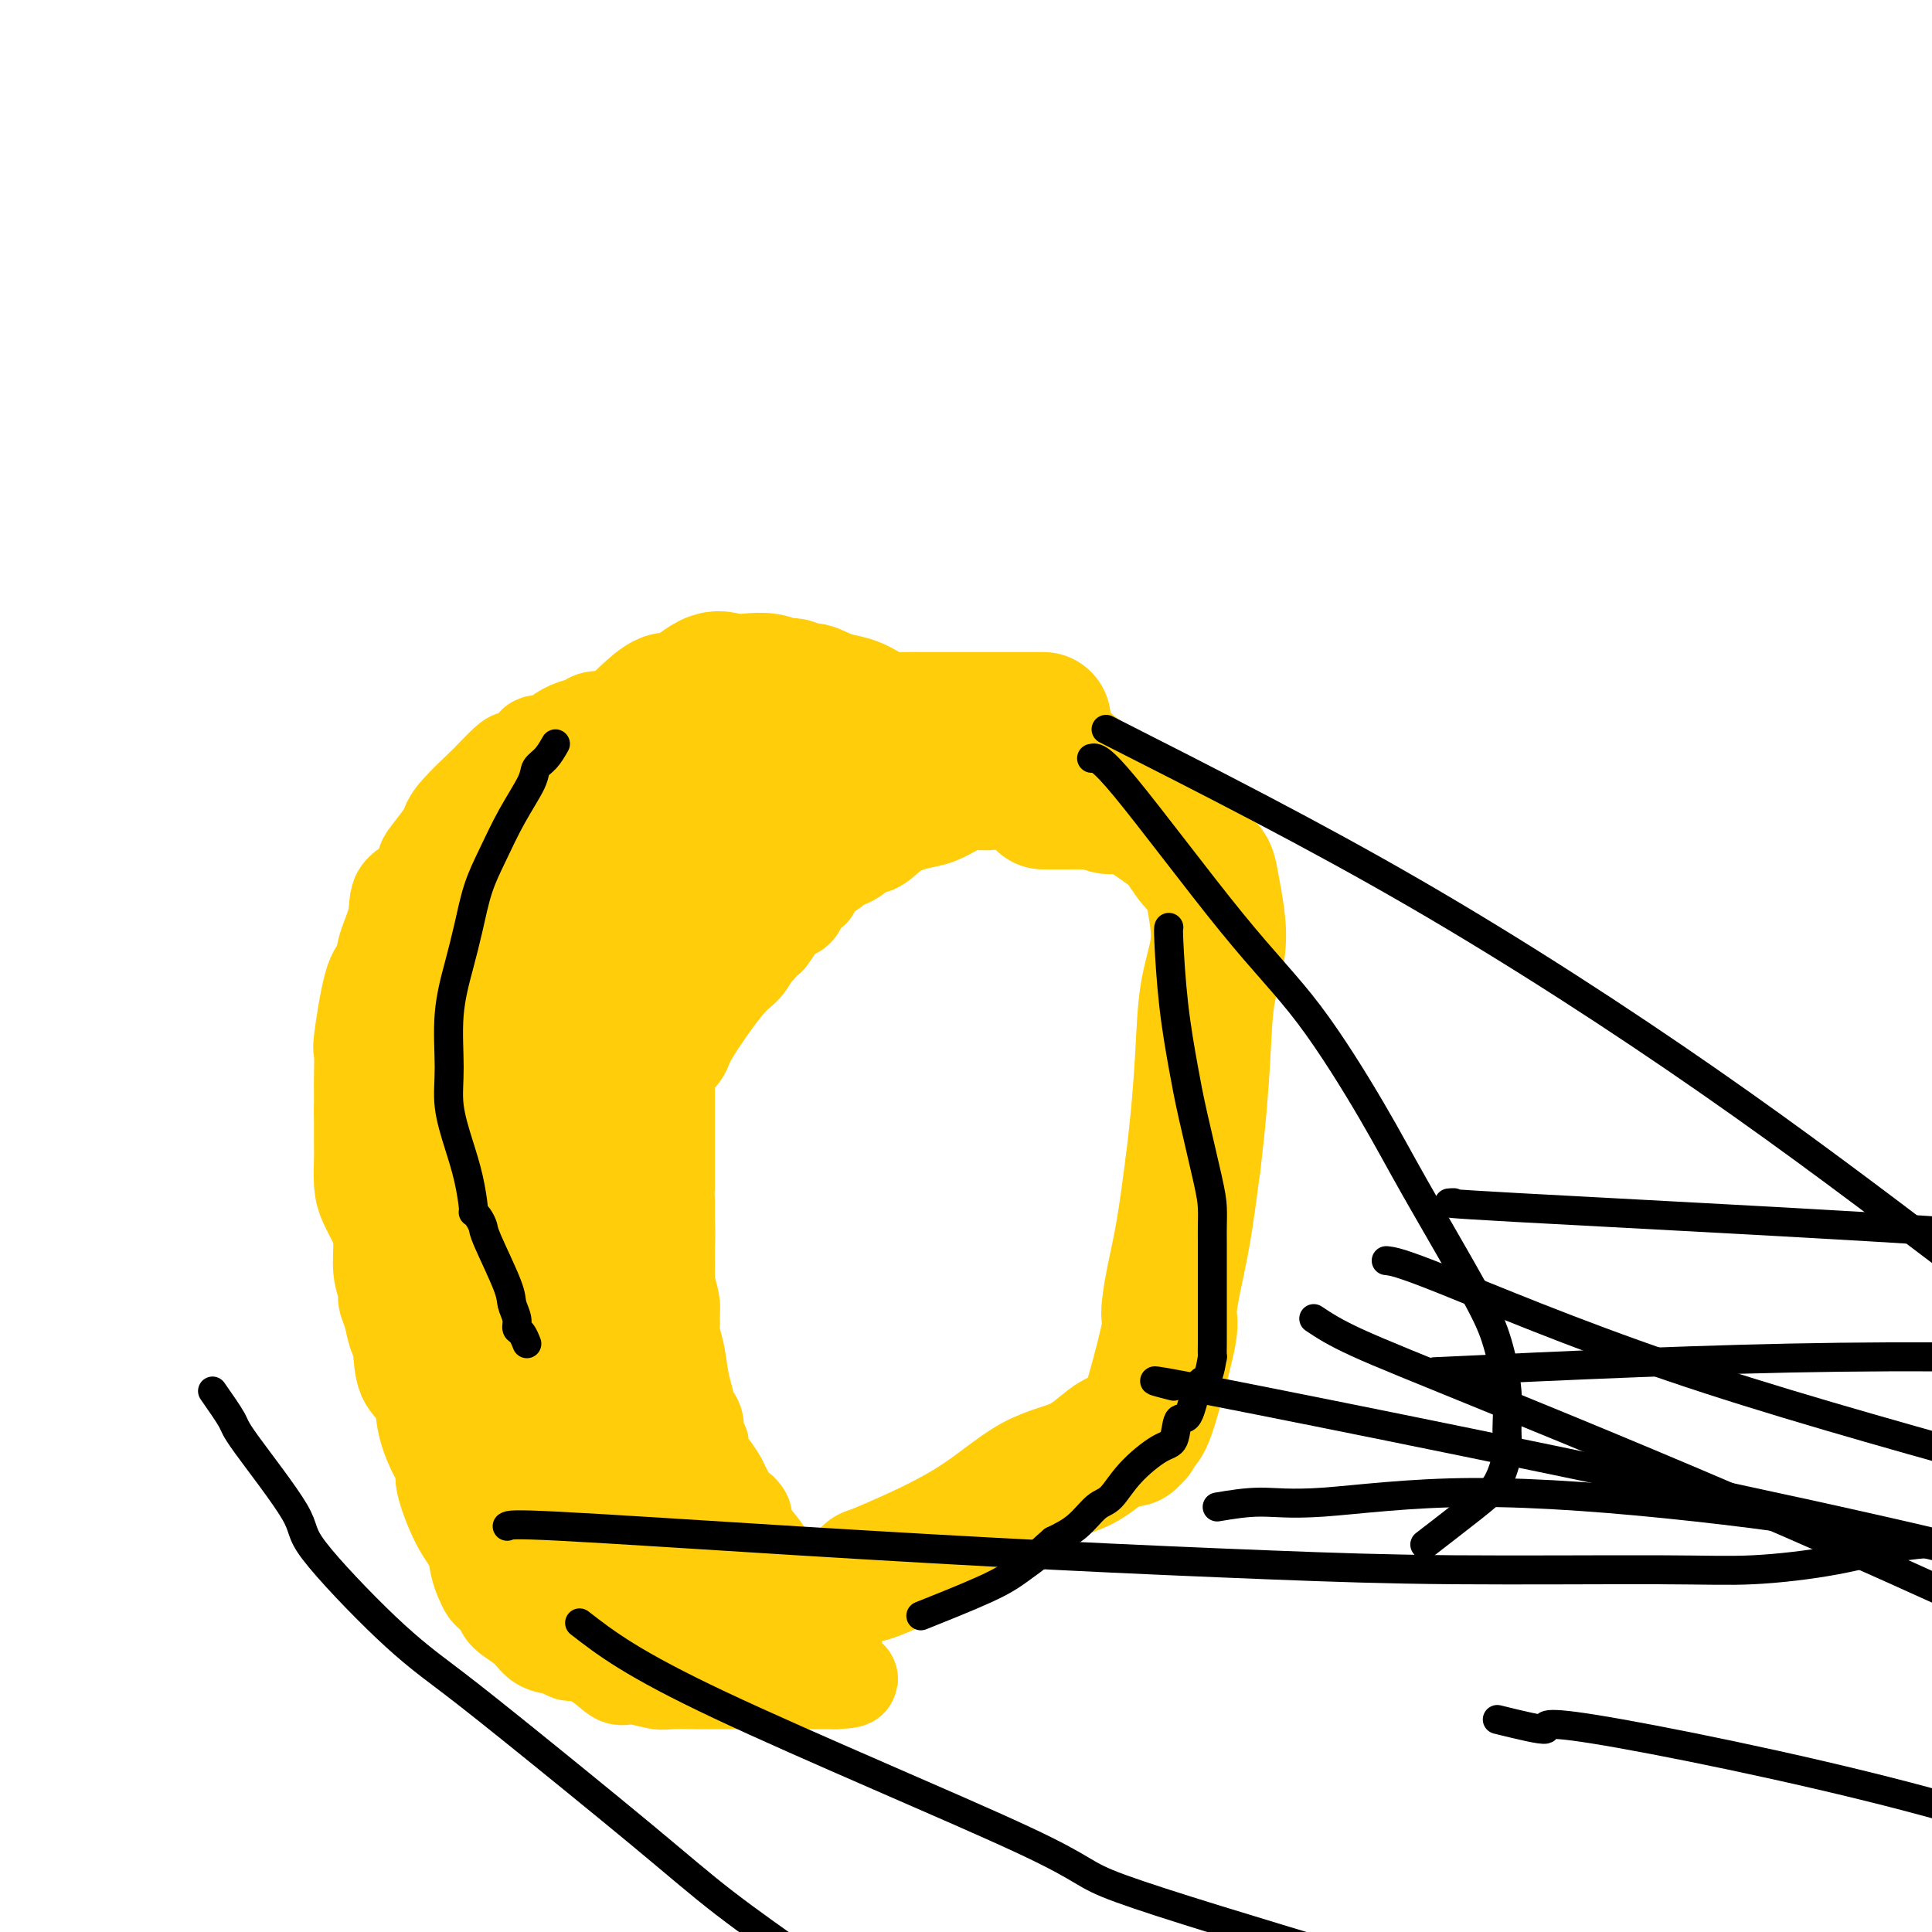 <svg viewBox='0 0 400 400' version='1.1' xmlns='http://www.w3.org/2000/svg' xmlns:xlink='http://www.w3.org/1999/xlink'><g fill='none' stroke='#FFCD0A' stroke-width='20' stroke-linecap='round' stroke-linejoin='round'><path d='M134,148c-0.420,0.030 -0.840,0.060 -1,0c-0.160,-0.060 -0.058,-0.209 -1,0c-0.942,0.209 -2.926,0.776 -4,1c-1.074,0.224 -1.237,0.105 -2,0c-0.763,-0.105 -2.124,-0.196 -3,0c-0.876,0.196 -1.265,0.678 -2,1c-0.735,0.322 -1.816,0.485 -3,1c-1.184,0.515 -2.471,1.381 -3,2c-0.529,0.619 -0.300,0.990 -1,1c-0.700,0.010 -2.327,-0.341 -3,0c-0.673,0.341 -0.390,1.373 -1,2c-0.610,0.627 -2.114,0.850 -3,1c-0.886,0.150 -1.155,0.229 -2,1c-0.845,0.771 -2.266,2.235 -3,3c-0.734,0.765 -0.781,0.832 -2,2c-1.219,1.168 -3.609,3.439 -5,5c-1.391,1.561 -1.784,2.414 -2,3c-0.216,0.586 -0.254,0.907 -1,2c-0.746,1.093 -2.198,2.958 -3,4c-0.802,1.042 -0.954,1.261 -1,2c-0.046,0.739 0.014,1.998 -1,3c-1.014,1.002 -3.100,1.747 -4,3c-0.900,1.253 -0.613,3.013 -1,5c-0.387,1.987 -1.449,4.202 -2,6c-0.551,1.798 -0.593,3.178 -1,4c-0.407,0.822 -1.181,1.086 -2,4c-0.819,2.914 -1.684,8.477 -2,11c-0.316,2.523 -0.085,2.006 0,3c0.085,0.994 0.023,3.498 0,5c-0.023,1.502 -0.007,2.000 0,3c0.007,1.000 0.003,2.500 0,4'/><path d='M75,230c0.001,2.788 0.002,2.258 0,3c-0.002,0.742 -0.008,2.758 0,4c0.008,1.242 0.031,1.712 0,3c-0.031,1.288 -0.114,3.394 0,5c0.114,1.606 0.427,2.713 1,4c0.573,1.287 1.407,2.753 2,4c0.593,1.247 0.947,2.275 1,4c0.053,1.725 -0.193,4.146 0,6c0.193,1.854 0.826,3.140 1,4c0.174,0.860 -0.110,1.294 0,2c0.110,0.706 0.615,1.685 1,3c0.385,1.315 0.652,2.965 1,4c0.348,1.035 0.778,1.455 1,3c0.222,1.545 0.236,4.214 1,6c0.764,1.786 2.279,2.689 3,4c0.721,1.311 0.646,3.029 1,5c0.354,1.971 1.135,4.196 2,6c0.865,1.804 1.814,3.186 2,4c0.186,0.814 -0.392,1.061 0,3c0.392,1.939 1.754,5.570 3,8c1.246,2.430 2.375,3.659 3,5c0.625,1.341 0.745,2.793 1,4c0.255,1.207 0.647,2.168 1,3c0.353,0.832 0.669,1.535 1,2c0.331,0.465 0.676,0.694 1,1c0.324,0.306 0.627,0.691 1,1c0.373,0.309 0.815,0.541 1,1c0.185,0.459 0.111,1.144 1,2c0.889,0.856 2.739,1.884 4,3c1.261,1.116 1.932,2.319 3,3c1.068,0.681 2.534,0.841 4,1'/><path d='M116,341c2.599,1.857 2.097,0.999 3,1c0.903,0.001 3.212,0.862 5,2c1.788,1.138 3.056,2.554 4,3c0.944,0.446 1.564,-0.077 3,0c1.436,0.077 3.688,0.753 5,1c1.312,0.247 1.683,0.066 3,0c1.317,-0.066 3.579,-0.018 5,0c1.421,0.018 2.001,0.005 3,0c0.999,-0.005 2.417,-0.001 3,0c0.583,0.001 0.332,0.000 1,0c0.668,-0.000 2.254,-0.000 3,0c0.746,0.000 0.652,0.000 1,0c0.348,-0.000 1.139,-0.000 2,0c0.861,0.000 1.794,0.000 3,0c1.206,-0.000 2.687,-0.000 4,0c1.313,0.000 2.460,0.000 3,0c0.540,-0.000 0.474,-0.000 1,0c0.526,0.000 1.644,0.000 2,0c0.356,-0.000 -0.049,-0.000 0,0c0.049,0.000 0.553,0.000 1,0c0.447,-0.000 0.838,-0.000 1,0c0.162,0.000 0.095,0.000 0,0c-0.095,-0.000 -0.218,-0.000 0,0c0.218,0.000 0.777,0.000 1,0c0.223,-0.000 0.112,-0.000 0,0'/><path d='M173,348c5.724,-0.238 1.534,-0.833 0,-1c-1.534,-0.167 -0.411,0.096 0,0c0.411,-0.096 0.110,-0.550 0,-1c-0.110,-0.450 -0.030,-0.896 0,-1c0.030,-0.104 0.010,0.136 0,0c-0.010,-0.136 -0.009,-0.646 0,-1c0.009,-0.354 0.025,-0.551 0,-1c-0.025,-0.449 -0.090,-1.151 -1,-2c-0.910,-0.849 -2.664,-1.846 -4,-4c-1.336,-2.154 -2.252,-5.465 -3,-7c-0.748,-1.535 -1.327,-1.292 -2,-2c-0.673,-0.708 -1.439,-2.365 -2,-3c-0.561,-0.635 -0.919,-0.246 -1,0c-0.081,0.246 0.113,0.351 0,0c-0.113,-0.351 -0.533,-1.159 -1,-2c-0.467,-0.841 -0.980,-1.717 -2,-3c-1.020,-1.283 -2.546,-2.973 -3,-4c-0.454,-1.027 0.165,-1.390 0,-2c-0.165,-0.610 -1.115,-1.469 -2,-2c-0.885,-0.531 -1.704,-0.736 -2,-1c-0.296,-0.264 -0.069,-0.586 0,-1c0.069,-0.414 -0.020,-0.919 0,-1c0.020,-0.081 0.149,0.263 0,0c-0.149,-0.263 -0.574,-1.131 -1,-2'/><path d='M149,307c-3.449,-5.227 -0.570,-1.295 0,0c0.570,1.295 -1.168,-0.048 -2,-1c-0.832,-0.952 -0.759,-1.512 -1,-2c-0.241,-0.488 -0.797,-0.904 -1,-1c-0.203,-0.096 -0.053,0.129 0,0c0.053,-0.129 0.010,-0.610 0,-1c-0.010,-0.390 0.012,-0.689 0,-1c-0.012,-0.311 -0.059,-0.635 0,-1c0.059,-0.365 0.222,-0.771 0,-1c-0.222,-0.229 -0.830,-0.282 -1,-1c-0.170,-0.718 0.099,-2.103 0,-3c-0.099,-0.897 -0.565,-1.308 -1,-2c-0.435,-0.692 -0.837,-1.665 -1,-2c-0.163,-0.335 -0.086,-0.032 0,0c0.086,0.032 0.182,-0.209 0,-1c-0.182,-0.791 -0.641,-2.134 -1,-4c-0.359,-1.866 -0.618,-4.255 -1,-6c-0.382,-1.745 -0.887,-2.848 -1,-4c-0.113,-1.152 0.166,-2.355 0,-3c-0.166,-0.645 -0.776,-0.734 -1,-1c-0.224,-0.266 -0.060,-0.711 0,-1c0.060,-0.289 0.016,-0.424 0,-1c-0.016,-0.576 -0.004,-1.594 0,-2c0.004,-0.406 0.001,-0.199 0,-1c-0.001,-0.801 -0.000,-2.609 0,-4c0.000,-1.391 0.000,-2.365 0,-3c-0.000,-0.635 -0.000,-0.930 0,-1c0.000,-0.070 0.000,0.084 0,0c-0.000,-0.084 -0.000,-0.407 0,-1c0.000,-0.593 0.000,-1.455 0,-3c-0.000,-1.545 -0.000,-3.772 0,-6'/><path d='M138,249c-0.155,-4.891 -0.041,-3.619 0,-3c0.041,0.619 0.011,0.583 0,0c-0.011,-0.583 -0.003,-1.714 0,-2c0.003,-0.286 0.001,0.271 0,0c-0.001,-0.271 -0.000,-1.372 0,-2c0.000,-0.628 0.000,-0.784 0,-1c-0.000,-0.216 -0.000,-0.493 0,-1c0.000,-0.507 0.000,-1.244 0,-3c-0.000,-1.756 -0.000,-4.530 0,-6c0.000,-1.470 -0.000,-1.636 0,-2c0.000,-0.364 0.000,-0.924 0,-1c-0.000,-0.076 -0.000,0.333 0,0c0.000,-0.333 0.000,-1.409 0,-2c-0.000,-0.591 -0.000,-0.696 0,-1c0.000,-0.304 0.001,-0.808 0,-1c-0.001,-0.192 -0.003,-0.073 0,0c0.003,0.073 0.012,0.101 0,0c-0.012,-0.101 -0.044,-0.330 0,-1c0.044,-0.670 0.164,-1.779 0,-2c-0.164,-0.221 -0.613,0.448 0,0c0.613,-0.448 2.286,-2.011 3,-3c0.714,-0.989 0.468,-1.402 2,-4c1.532,-2.598 4.842,-7.380 7,-10c2.158,-2.620 3.165,-3.080 4,-4c0.835,-0.920 1.497,-2.302 2,-3c0.503,-0.698 0.846,-0.713 1,-1c0.154,-0.287 0.118,-0.847 0,-1c-0.118,-0.153 -0.320,0.099 0,0c0.320,-0.099 1.160,-0.550 2,-1'/><path d='M159,194c3.262,-4.417 0.916,-1.958 0,-1c-0.916,0.958 -0.404,0.415 0,0c0.404,-0.415 0.699,-0.703 1,-1c0.301,-0.297 0.609,-0.602 1,-1c0.391,-0.398 0.864,-0.887 1,-1c0.136,-0.113 -0.066,0.152 0,0c0.066,-0.152 0.400,-0.721 1,-1c0.600,-0.279 1.467,-0.269 2,-1c0.533,-0.731 0.732,-2.203 1,-3c0.268,-0.797 0.606,-0.920 1,-1c0.394,-0.080 0.843,-0.116 1,0c0.157,0.116 0.021,0.386 0,0c-0.021,-0.386 0.071,-1.426 0,-2c-0.071,-0.574 -0.306,-0.681 0,-1c0.306,-0.319 1.151,-0.850 2,-1c0.849,-0.150 1.700,0.082 2,0c0.300,-0.082 0.049,-0.476 1,-1c0.951,-0.524 3.104,-1.177 4,-2c0.896,-0.823 0.535,-1.816 1,-2c0.465,-0.184 1.756,0.442 3,0c1.244,-0.442 2.442,-1.951 4,-3c1.558,-1.049 3.475,-1.639 5,-2c1.525,-0.361 2.658,-0.492 4,-1c1.342,-0.508 2.894,-1.394 4,-2c1.106,-0.606 1.767,-0.933 3,-1c1.233,-0.067 3.037,0.126 4,0c0.963,-0.126 1.084,-0.570 2,-1c0.916,-0.430 2.627,-0.847 4,-1c1.373,-0.153 2.408,-0.041 4,0c1.592,0.041 3.741,0.012 5,0c1.259,-0.012 1.630,-0.006 2,0'/><path d='M222,164c6.387,-1.238 3.854,-0.332 3,0c-0.854,0.332 -0.030,0.089 1,0c1.030,-0.089 2.265,-0.024 3,0c0.735,0.024 0.971,0.007 1,0c0.029,-0.007 -0.150,-0.004 0,0c0.150,0.004 0.627,0.011 1,0c0.373,-0.011 0.641,-0.038 1,0c0.359,0.038 0.810,0.142 1,0c0.190,-0.142 0.119,-0.531 0,-1c-0.119,-0.469 -0.285,-1.017 0,-1c0.285,0.017 1.020,0.600 0,0c-1.020,-0.600 -3.795,-2.384 -6,-4c-2.205,-1.616 -3.840,-3.064 -5,-4c-1.160,-0.936 -1.843,-1.360 -3,-2c-1.157,-0.640 -2.787,-1.495 -4,-2c-1.213,-0.505 -2.010,-0.661 -3,-1c-0.990,-0.339 -2.174,-0.861 -3,-1c-0.826,-0.139 -1.296,0.106 -3,0c-1.704,-0.106 -4.643,-0.564 -6,-1c-1.357,-0.436 -1.133,-0.849 -2,-1c-0.867,-0.151 -2.827,-0.041 -4,0c-1.173,0.041 -1.560,0.011 -2,0c-0.440,-0.011 -0.932,-0.003 -2,0c-1.068,0.003 -2.711,0.001 -4,0c-1.289,-0.001 -2.226,-0.000 -3,0c-0.774,0.000 -1.387,0.000 -2,0'/><path d='M181,146c-5.807,-0.585 -3.326,-0.048 -3,0c0.326,0.048 -1.505,-0.394 -3,0c-1.495,0.394 -2.654,1.625 -4,2c-1.346,0.375 -2.877,-0.107 -4,0c-1.123,0.107 -1.837,0.802 -3,1c-1.163,0.198 -2.776,-0.101 -4,0c-1.224,0.101 -2.058,0.601 -3,1c-0.942,0.399 -1.993,0.695 -3,1c-1.007,0.305 -1.972,0.618 -3,1c-1.028,0.382 -2.119,0.833 -3,1c-0.881,0.167 -1.550,0.048 -2,0c-0.450,-0.048 -0.680,-0.027 -1,0c-0.320,0.027 -0.730,0.060 -1,0c-0.270,-0.060 -0.401,-0.212 -1,0c-0.599,0.212 -1.666,0.788 -2,1c-0.334,0.212 0.064,0.061 0,0c-0.064,-0.061 -0.592,-0.031 -1,0c-0.408,0.031 -0.698,0.065 -1,0c-0.302,-0.065 -0.617,-0.227 -1,0c-0.383,0.227 -0.835,0.844 -1,1c-0.165,0.156 -0.045,-0.150 0,0c0.045,0.150 0.013,0.757 0,1c-0.013,0.243 -0.006,0.121 0,0'/></g>
<g fill='none' stroke='#FFCD0A' stroke-width='28' stroke-linecap='round' stroke-linejoin='round'><path d='M185,158c0.176,0.016 0.352,0.033 0,0c-0.352,-0.033 -1.232,-0.114 -2,0c-0.768,0.114 -1.424,0.423 -3,1c-1.576,0.577 -4.073,1.421 -6,2c-1.927,0.579 -3.286,0.891 -5,1c-1.714,0.109 -3.785,0.014 -6,0c-2.215,-0.014 -4.575,0.052 -6,0c-1.425,-0.052 -1.917,-0.221 -3,0c-1.083,0.221 -2.758,0.834 -4,1c-1.242,0.166 -2.052,-0.114 -3,0c-0.948,0.114 -2.033,0.623 -3,1c-0.967,0.377 -1.816,0.623 -3,1c-1.184,0.377 -2.704,0.886 -4,1c-1.296,0.114 -2.368,-0.165 -3,0c-0.632,0.165 -0.824,0.776 -2,1c-1.176,0.224 -3.337,0.060 -4,0c-0.663,-0.060 0.173,-0.017 0,0c-0.173,0.017 -1.353,0.007 -2,0c-0.647,-0.007 -0.761,-0.012 -1,0c-0.239,0.012 -0.603,0.042 -1,0c-0.397,-0.042 -0.828,-0.155 -1,0c-0.172,0.155 -0.086,0.577 0,1'/><path d='M123,168c-10.073,1.948 -4.256,1.817 -2,2c2.256,0.183 0.952,0.681 0,1c-0.952,0.319 -1.550,0.459 -2,1c-0.450,0.541 -0.751,1.482 -1,2c-0.249,0.518 -0.447,0.611 -1,1c-0.553,0.389 -1.460,1.073 -2,2c-0.540,0.927 -0.711,2.096 -1,3c-0.289,0.904 -0.696,1.542 -1,2c-0.304,0.458 -0.505,0.735 -1,2c-0.495,1.265 -1.283,3.516 -2,5c-0.717,1.484 -1.362,2.199 -2,4c-0.638,1.801 -1.267,4.688 -2,7c-0.733,2.312 -1.569,4.049 -2,5c-0.431,0.951 -0.455,1.116 -1,3c-0.545,1.884 -1.610,5.486 -2,7c-0.390,1.514 -0.105,0.941 0,1c0.105,0.059 0.030,0.749 0,1c-0.030,0.251 -0.014,0.063 0,1c0.014,0.937 0.027,2.999 0,4c-0.027,1.001 -0.095,0.941 0,2c0.095,1.059 0.354,3.236 1,5c0.646,1.764 1.679,3.113 2,5c0.321,1.887 -0.069,4.310 0,6c0.069,1.690 0.596,2.646 1,5c0.404,2.354 0.684,6.105 1,9c0.316,2.895 0.670,4.933 1,7c0.330,2.067 0.638,4.164 1,6c0.362,1.836 0.777,3.410 1,6c0.223,2.590 0.252,6.197 1,9c0.748,2.803 2.214,4.801 3,7c0.786,2.199 0.893,4.600 1,7'/><path d='M114,296c2.227,13.750 1.294,7.623 1,6c-0.294,-1.623 0.050,1.256 1,4c0.950,2.744 2.507,5.351 3,7c0.493,1.649 -0.078,2.339 0,3c0.078,0.661 0.806,1.294 1,2c0.194,0.706 -0.145,1.485 0,2c0.145,0.515 0.774,0.765 1,1c0.226,0.235 0.050,0.456 0,1c-0.050,0.544 0.025,1.413 0,2c-0.025,0.587 -0.152,0.892 0,1c0.152,0.108 0.581,0.018 1,0c0.419,-0.018 0.827,0.036 1,0c0.173,-0.036 0.110,-0.162 0,0c-0.110,0.162 -0.266,0.614 0,1c0.266,0.386 0.954,0.708 1,1c0.046,0.292 -0.549,0.555 0,1c0.549,0.445 2.242,1.071 3,2c0.758,0.929 0.582,2.162 1,3c0.418,0.838 1.432,1.282 2,2c0.568,0.718 0.692,1.709 1,2c0.308,0.291 0.801,-0.118 1,0c0.199,0.118 0.105,0.764 0,1c-0.105,0.236 -0.221,0.064 0,0c0.221,-0.064 0.777,-0.018 1,0c0.223,0.018 0.111,0.009 0,0'/><path d='M133,338c1.855,1.926 0.493,-0.258 0,-1c-0.493,-0.742 -0.118,-0.043 0,0c0.118,0.043 -0.021,-0.569 0,-1c0.021,-0.431 0.203,-0.679 0,-1c-0.203,-0.321 -0.790,-0.713 -1,-1c-0.210,-0.287 -0.042,-0.468 0,-1c0.042,-0.532 -0.040,-1.413 0,-2c0.040,-0.587 0.204,-0.878 0,-2c-0.204,-1.122 -0.777,-3.076 -1,-4c-0.223,-0.924 -0.097,-0.819 0,-1c0.097,-0.181 0.166,-0.649 0,-2c-0.166,-1.351 -0.566,-3.585 -1,-5c-0.434,-1.415 -0.901,-2.012 -1,-3c-0.099,-0.988 0.170,-2.366 0,-4c-0.170,-1.634 -0.777,-3.524 -1,-6c-0.223,-2.476 -0.060,-5.539 0,-8c0.060,-2.461 0.016,-4.322 0,-6c-0.016,-1.678 -0.004,-3.174 0,-4c0.004,-0.826 0.001,-0.983 0,-3c-0.001,-2.017 -0.000,-5.895 0,-8c0.000,-2.105 0.000,-2.437 0,-4c-0.000,-1.563 -0.000,-4.357 0,-6c0.000,-1.643 0.000,-2.135 0,-3c-0.000,-0.865 -0.000,-2.105 0,-4c0.000,-1.895 0.000,-4.447 0,-6c-0.000,-1.553 -0.000,-2.107 0,-3c0.000,-0.893 0.000,-2.125 0,-3c-0.000,-0.875 -0.000,-1.393 0,-2c0.000,-0.607 0.000,-1.304 0,-2'/><path d='M128,242c-0.065,-9.643 -0.228,-2.749 0,-1c0.228,1.749 0.846,-1.647 1,-4c0.154,-2.353 -0.155,-3.663 0,-6c0.155,-2.337 0.774,-5.702 1,-7c0.226,-1.298 0.061,-0.528 0,-1c-0.061,-0.472 -0.016,-2.187 0,-3c0.016,-0.813 0.003,-0.724 0,-1c-0.003,-0.276 0.003,-0.915 0,-1c-0.003,-0.085 -0.016,0.385 0,0c0.016,-0.385 0.060,-1.624 0,-2c-0.060,-0.376 -0.226,0.113 0,0c0.226,-0.113 0.843,-0.827 1,-1c0.157,-0.173 -0.146,0.196 0,0c0.146,-0.196 0.742,-0.957 1,-2c0.258,-1.043 0.178,-2.370 0,-3c-0.178,-0.630 -0.454,-0.564 0,-1c0.454,-0.436 1.639,-1.374 2,-2c0.361,-0.626 -0.100,-0.940 0,-1c0.100,-0.060 0.763,0.133 1,0c0.237,-0.133 0.050,-0.594 1,-2c0.950,-1.406 3.039,-3.758 4,-5c0.961,-1.242 0.796,-1.373 1,-2c0.204,-0.627 0.778,-1.748 1,-2c0.222,-0.252 0.092,0.367 0,0c-0.092,-0.367 -0.148,-1.719 0,-2c0.148,-0.281 0.498,0.510 1,0c0.502,-0.510 1.157,-2.322 2,-4c0.843,-1.678 1.876,-3.223 3,-5c1.124,-1.777 2.341,-3.786 3,-5c0.659,-1.214 0.760,-1.633 1,-2c0.240,-0.367 0.620,-0.684 1,-1'/><path d='M153,176c3.240,-5.485 0.841,-2.197 0,-1c-0.841,1.197 -0.125,0.304 0,0c0.125,-0.304 -0.343,-0.018 -1,0c-0.657,0.018 -1.504,-0.233 -3,0c-1.496,0.233 -3.642,0.950 -5,2c-1.358,1.050 -1.926,2.432 -4,5c-2.074,2.568 -5.652,6.321 -8,9c-2.348,2.679 -3.466,4.282 -4,6c-0.534,1.718 -0.483,3.549 -1,5c-0.517,1.451 -1.601,2.521 -2,5c-0.399,2.479 -0.114,6.368 0,9c0.114,2.632 0.057,4.006 0,5c-0.057,0.994 -0.114,1.608 0,3c0.114,1.392 0.398,3.562 1,5c0.602,1.438 1.523,2.144 2,3c0.477,0.856 0.510,1.861 1,3c0.490,1.139 1.438,2.412 2,4c0.562,1.588 0.739,3.493 1,5c0.261,1.507 0.605,2.618 1,4c0.395,1.382 0.842,3.036 1,5c0.158,1.964 0.028,4.240 0,6c-0.028,1.760 0.045,3.005 0,4c-0.045,0.995 -0.208,1.742 0,3c0.208,1.258 0.788,3.028 1,4c0.212,0.972 0.057,1.146 0,2c-0.057,0.854 -0.016,2.387 0,4c0.016,1.613 0.008,3.307 0,5'/><path d='M135,281c0.320,4.983 0.622,3.439 1,4c0.378,0.561 0.834,3.225 1,5c0.166,1.775 0.044,2.660 0,4c-0.044,1.340 -0.008,3.135 0,4c0.008,0.865 -0.010,0.801 0,1c0.010,0.199 0.048,0.662 0,1c-0.048,0.338 -0.183,0.553 0,1c0.183,0.447 0.683,1.127 1,2c0.317,0.873 0.451,1.940 1,3c0.549,1.060 1.511,2.113 2,3c0.489,0.887 0.503,1.608 1,2c0.497,0.392 1.477,0.456 2,2c0.523,1.544 0.589,4.568 1,6c0.411,1.432 1.168,1.273 2,2c0.832,0.727 1.739,2.341 2,3c0.261,0.659 -0.122,0.364 0,1c0.122,0.636 0.751,2.203 1,3c0.249,0.797 0.118,0.825 0,1c-0.118,0.175 -0.224,0.499 0,1c0.224,0.501 0.778,1.181 1,2c0.222,0.819 0.111,1.778 0,2c-0.111,0.222 -0.222,-0.294 0,0c0.222,0.294 0.777,1.399 1,2c0.223,0.601 0.112,0.700 0,1c-0.112,0.300 -0.226,0.801 0,1c0.226,0.199 0.793,0.094 1,0c0.207,-0.094 0.056,-0.179 0,0c-0.056,0.179 -0.016,0.623 0,1c0.016,0.377 0.008,0.689 0,1'/><path d='M153,340c2.369,6.090 0.292,1.816 -1,0c-1.292,-1.816 -1.797,-1.173 -3,-2c-1.203,-0.827 -3.102,-3.123 -5,-5c-1.898,-1.877 -3.794,-3.333 -5,-5c-1.206,-1.667 -1.723,-3.544 -3,-5c-1.277,-1.456 -3.315,-2.491 -4,-3c-0.685,-0.509 -0.018,-0.491 0,-1c0.018,-0.509 -0.615,-1.546 -1,-2c-0.385,-0.454 -0.523,-0.324 -1,-1c-0.477,-0.676 -1.294,-2.157 -2,-3c-0.706,-0.843 -1.301,-1.048 -2,-1c-0.699,0.048 -1.501,0.349 -2,0c-0.499,-0.349 -0.694,-1.346 -1,-2c-0.306,-0.654 -0.722,-0.964 -1,-1c-0.278,-0.036 -0.417,0.200 -1,0c-0.583,-0.200 -1.609,-0.838 -2,-1c-0.391,-0.162 -0.147,0.153 0,0c0.147,-0.153 0.197,-0.773 0,-1c-0.197,-0.227 -0.640,-0.061 -1,0c-0.360,0.061 -0.635,0.016 -1,0c-0.365,-0.016 -0.819,-0.004 -1,0c-0.181,0.004 -0.090,0.001 0,0c0.090,-0.001 0.178,-0.000 0,0c-0.178,0.000 -0.622,0.000 -1,0c-0.378,-0.000 -0.689,-0.000 -1,0'/><path d='M114,307c-2.167,-0.864 -0.583,-0.024 0,0c0.583,0.024 0.167,-0.767 0,-1c-0.167,-0.233 -0.083,0.091 0,0c0.083,-0.091 0.167,-0.597 0,-1c-0.167,-0.403 -0.583,-0.701 -1,-1'/><path d='M113,304c-0.106,-0.482 0.129,-0.189 0,0c-0.129,0.189 -0.622,0.272 -1,0c-0.378,-0.272 -0.640,-0.899 -1,-1c-0.360,-0.101 -0.818,0.322 -1,0c-0.182,-0.322 -0.086,-1.391 0,-2c0.086,-0.609 0.164,-0.758 0,-1c-0.164,-0.242 -0.568,-0.575 -1,-1c-0.432,-0.425 -0.890,-0.940 -1,-1c-0.110,-0.060 0.128,0.335 0,0c-0.128,-0.335 -0.622,-1.401 -1,-2c-0.378,-0.599 -0.640,-0.730 -1,-1c-0.360,-0.270 -0.817,-0.678 -1,-1c-0.183,-0.322 -0.090,-0.558 0,-1c0.090,-0.442 0.178,-1.088 0,-2c-0.178,-0.912 -0.621,-2.089 -1,-3c-0.379,-0.911 -0.694,-1.557 -1,-2c-0.306,-0.443 -0.603,-0.683 -1,-1c-0.397,-0.317 -0.895,-0.712 -1,-1c-0.105,-0.288 0.182,-0.469 0,-1c-0.182,-0.531 -0.834,-1.413 -1,-2c-0.166,-0.587 0.153,-0.879 0,-1c-0.153,-0.121 -0.777,-0.070 -1,0c-0.223,0.070 -0.045,0.160 0,0c0.045,-0.160 -0.043,-0.570 0,-1c0.043,-0.430 0.216,-0.881 0,-1c-0.216,-0.119 -0.821,0.096 -1,0c-0.179,-0.096 0.068,-0.501 0,-1c-0.068,-0.499 -0.451,-1.093 -1,-2c-0.549,-0.907 -1.263,-2.129 -2,-3c-0.737,-0.871 -1.496,-1.392 -2,-2c-0.504,-0.608 -0.752,-1.304 -1,-2'/><path d='M92,268c-3.127,-5.836 -0.446,-2.427 0,-2c0.446,0.427 -1.345,-2.128 -2,-3c-0.655,-0.872 -0.176,-0.061 0,0c0.176,0.061 0.047,-0.628 0,-1c-0.047,-0.372 -0.013,-0.427 0,-1c0.013,-0.573 0.003,-1.663 0,-2c-0.003,-0.337 -0.001,0.079 0,0c0.001,-0.079 0.000,-0.653 0,-1c-0.000,-0.347 -0.000,-0.467 0,-1c0.000,-0.533 0.000,-1.477 0,-2c-0.000,-0.523 -0.000,-0.623 0,-1c0.000,-0.377 0.000,-1.032 0,-2c-0.000,-0.968 0.000,-2.251 0,-3c-0.000,-0.749 -0.000,-0.964 0,-2c0.000,-1.036 0.000,-2.892 0,-4c-0.000,-1.108 -0.000,-1.470 0,-2c0.000,-0.530 0.000,-1.230 0,-2c-0.000,-0.770 -0.001,-1.609 0,-2c0.001,-0.391 0.004,-0.335 0,-1c-0.004,-0.665 -0.015,-2.052 0,-3c0.015,-0.948 0.056,-1.458 0,-2c-0.056,-0.542 -0.207,-1.117 0,-2c0.207,-0.883 0.773,-2.073 1,-3c0.227,-0.927 0.114,-1.590 0,-2c-0.114,-0.410 -0.228,-0.566 0,-1c0.228,-0.434 0.797,-1.146 1,-2c0.203,-0.854 0.041,-1.850 0,-3c-0.041,-1.150 0.041,-2.452 0,-3c-0.041,-0.548 -0.203,-0.340 0,-1c0.203,-0.660 0.772,-2.189 1,-3c0.228,-0.811 0.114,-0.906 0,-1'/><path d='M93,210c0.808,-3.644 1.327,-3.255 2,-4c0.673,-0.745 1.500,-2.624 2,-4c0.500,-1.376 0.674,-2.249 1,-3c0.326,-0.751 0.806,-1.379 1,-2c0.194,-0.621 0.103,-1.235 0,-2c-0.103,-0.765 -0.218,-1.680 0,-2c0.218,-0.320 0.770,-0.046 1,0c0.230,0.046 0.138,-0.138 0,0c-0.138,0.138 -0.322,0.598 0,0c0.322,-0.598 1.152,-2.254 2,-3c0.848,-0.746 1.716,-0.582 3,-1c1.284,-0.418 2.984,-1.417 4,-2c1.016,-0.583 1.347,-0.750 2,-1c0.653,-0.250 1.627,-0.582 3,-1c1.373,-0.418 3.146,-0.921 4,-1c0.854,-0.079 0.790,0.265 1,0c0.210,-0.265 0.693,-1.138 2,-2c1.307,-0.862 3.438,-1.713 5,-2c1.562,-0.287 2.556,-0.010 5,-1c2.444,-0.990 6.338,-3.245 9,-4c2.662,-0.755 4.093,-0.009 5,0c0.907,0.009 1.292,-0.719 2,-1c0.708,-0.281 1.739,-0.114 3,0c1.261,0.114 2.751,0.174 4,0c1.249,-0.174 2.259,-0.583 3,-1c0.741,-0.417 1.215,-0.844 3,-1c1.785,-0.156 4.880,-0.042 7,0c2.120,0.042 3.263,0.011 5,0c1.737,-0.011 4.068,-0.003 5,0c0.932,0.003 0.466,0.002 0,0'/><path d='M216,149c-0.844,-0.000 -1.687,-0.000 -2,0c-0.313,0.000 -0.095,0.000 -1,0c-0.905,-0.000 -2.932,-0.000 -4,0c-1.068,0.000 -1.175,0.000 -2,0c-0.825,-0.000 -2.368,-0.000 -3,0c-0.632,0.000 -0.355,0.000 -1,0c-0.645,-0.000 -2.214,-0.000 -3,0c-0.786,0.000 -0.791,0.000 -1,0c-0.209,-0.000 -0.624,-0.000 -1,0c-0.376,0.000 -0.714,0.000 -1,0c-0.286,-0.000 -0.521,-0.000 -1,0c-0.479,0.000 -1.201,0.001 -2,0c-0.799,-0.001 -1.676,-0.002 -2,0c-0.324,0.002 -0.095,0.008 -1,0c-0.905,-0.008 -2.944,-0.030 -4,0c-1.056,0.030 -1.128,0.111 -2,0c-0.872,-0.111 -2.542,-0.415 -4,-1c-1.458,-0.585 -2.702,-1.453 -4,-2c-1.298,-0.547 -2.649,-0.774 -4,-1'/><path d='M173,145c-3.203,-1.089 -4.211,-1.812 -5,-2c-0.789,-0.188 -1.358,0.160 -2,0c-0.642,-0.160 -1.358,-0.826 -2,-1c-0.642,-0.174 -1.211,0.145 -2,0c-0.789,-0.145 -1.797,-0.755 -3,-1c-1.203,-0.245 -2.599,-0.125 -4,0c-1.401,0.125 -2.806,0.254 -4,0c-1.194,-0.254 -2.178,-0.890 -4,0c-1.822,0.890 -4.482,3.305 -6,4c-1.518,0.695 -1.895,-0.329 -3,0c-1.105,0.329 -2.938,2.012 -4,3c-1.062,0.988 -1.351,1.279 -2,2c-0.649,0.721 -1.656,1.870 -3,3c-1.344,1.130 -3.023,2.241 -4,3c-0.977,0.759 -1.251,1.167 -2,2c-0.749,0.833 -1.974,2.090 -3,3c-1.026,0.910 -1.852,1.473 -3,3c-1.148,1.527 -2.619,4.017 -4,6c-1.381,1.983 -2.671,3.457 -3,4c-0.329,0.543 0.304,0.153 0,1c-0.304,0.847 -1.546,2.931 -2,4c-0.454,1.069 -0.122,1.121 0,1c0.122,-0.121 0.033,-0.417 0,0c-0.033,0.417 -0.009,1.548 0,2c0.009,0.452 0.005,0.226 0,0'/><path d='M180,326c0.628,-0.191 1.256,-0.382 5,-2c3.744,-1.618 10.605,-4.663 16,-8c5.395,-3.337 9.325,-6.965 13,-9c3.675,-2.035 7.094,-2.478 10,-4c2.906,-1.522 5.300,-4.123 7,-5c1.700,-0.877 2.707,-0.028 3,0c0.293,0.028 -0.129,-0.764 0,-1c0.129,-0.236 0.810,0.083 1,0c0.190,-0.083 -0.109,-0.569 0,-1c0.109,-0.431 0.627,-0.808 1,-1c0.373,-0.192 0.599,-0.200 1,-1c0.401,-0.800 0.975,-2.391 2,-6c1.025,-3.609 2.501,-9.235 3,-12c0.499,-2.765 0.020,-2.669 0,-4c-0.020,-1.331 0.418,-4.089 1,-7c0.582,-2.911 1.309,-5.975 2,-10c0.691,-4.025 1.345,-9.013 2,-14'/><path d='M247,241c1.197,-9.730 1.691,-16.555 2,-22c0.309,-5.445 0.434,-9.509 1,-13c0.566,-3.491 1.572,-6.410 2,-9c0.428,-2.590 0.276,-4.851 0,-7c-0.276,-2.149 -0.677,-4.186 -1,-6c-0.323,-1.814 -0.569,-3.405 -1,-4c-0.431,-0.595 -1.049,-0.193 -2,-1c-0.951,-0.807 -2.236,-2.823 -3,-4c-0.764,-1.177 -1.006,-1.517 -3,-3c-1.994,-1.483 -5.739,-4.110 -8,-5c-2.261,-0.890 -3.038,-0.042 -4,0c-0.962,0.042 -2.108,-0.721 -3,-1c-0.892,-0.279 -1.530,-0.075 -2,0c-0.470,0.075 -0.774,0.020 -1,0c-0.226,-0.020 -0.375,-0.005 -1,0c-0.625,0.005 -1.725,0.001 -2,0c-0.275,-0.001 0.277,-0.000 0,0c-0.277,0.000 -1.381,0.000 -2,0c-0.619,-0.000 -0.754,-0.000 -1,0c-0.246,0.000 -0.605,0.000 -1,0c-0.395,-0.000 -0.827,-0.000 -1,0c-0.173,0.000 -0.086,0.000 0,0'/></g>
<g fill='none' stroke='#000000' stroke-width='6' stroke-linecap='round' stroke-linejoin='round'><path d='M242,192c-0.063,0.134 -0.126,0.269 0,3c0.126,2.731 0.440,8.060 1,13c0.560,4.940 1.365,9.491 2,13c0.635,3.509 1.098,5.978 2,10c0.902,4.022 2.242,9.599 3,13c0.758,3.401 0.935,4.627 1,6c0.065,1.373 0.017,2.893 0,4c-0.017,1.107 -0.005,1.801 0,3c0.005,1.199 0.001,2.903 0,4c-0.001,1.097 -0.000,1.587 0,2c0.000,0.413 0.000,0.748 0,1c-0.000,0.252 -0.000,0.423 0,1c0.000,0.577 -0.000,1.562 0,2c0.000,0.438 0.000,0.328 0,1c-0.000,0.672 -0.000,2.126 0,3c0.000,0.874 0.001,1.169 0,2c-0.001,0.831 -0.002,2.199 0,3c0.002,0.801 0.009,1.035 0,2c-0.009,0.965 -0.032,2.659 0,3c0.032,0.341 0.121,-0.673 0,0c-0.121,0.673 -0.451,3.032 -1,4c-0.549,0.968 -1.316,0.547 -2,2c-0.684,1.453 -1.285,4.782 -2,6c-0.715,1.218 -1.546,0.326 -2,1c-0.454,0.674 -0.533,2.913 -1,4c-0.467,1.087 -1.324,1.022 -3,2c-1.676,0.978 -4.173,3.000 -6,5c-1.827,2.000 -2.985,3.979 -4,5c-1.015,1.021 -1.889,1.082 -3,2c-1.111,0.918 -2.460,2.691 -4,4c-1.540,1.309 -3.270,2.155 -5,3'/><path d='M218,319c-4.367,3.790 -2.783,2.764 -3,3c-0.217,0.236 -2.233,1.733 -4,3c-1.767,1.267 -3.283,2.303 -7,4c-3.717,1.697 -9.633,4.056 -12,5c-2.367,0.944 -1.183,0.472 0,0'/><path d='M115,154c-0.624,1.090 -1.248,2.180 -2,3c-0.752,0.820 -1.633,1.371 -2,2c-0.367,0.629 -0.220,1.338 -1,3c-0.780,1.662 -2.488,4.278 -4,7c-1.512,2.722 -2.830,5.549 -4,8c-1.170,2.451 -2.194,4.527 -3,7c-0.806,2.473 -1.394,5.344 -2,8c-0.606,2.656 -1.228,5.097 -2,8c-0.772,2.903 -1.693,6.269 -2,10c-0.307,3.731 -0.001,7.827 0,11c0.001,3.173 -0.302,5.424 0,8c0.302,2.576 1.208,5.477 2,8c0.792,2.523 1.470,4.669 2,7c0.530,2.331 0.912,4.848 1,6c0.088,1.152 -0.120,0.938 0,1c0.120,0.062 0.567,0.400 1,1c0.433,0.600 0.852,1.463 1,2c0.148,0.537 0.025,0.750 1,3c0.975,2.250 3.049,6.538 4,9c0.951,2.462 0.780,3.098 1,4c0.220,0.902 0.830,2.070 1,3c0.170,0.930 -0.099,1.620 0,2c0.099,0.380 0.565,0.448 1,1c0.435,0.552 0.839,1.586 1,2c0.161,0.414 0.081,0.207 0,0'/><path d='M226,157c0.860,-0.197 1.720,-0.394 7,6c5.280,6.394 14.979,19.380 22,28c7.021,8.620 11.365,12.874 16,19c4.635,6.126 9.561,14.123 13,20c3.439,5.877 5.390,9.632 9,16c3.610,6.368 8.877,15.348 12,21c3.123,5.652 4.100,7.975 5,11c0.900,3.025 1.724,6.752 2,10c0.276,3.248 0.006,6.017 0,8c-0.006,1.983 0.253,3.181 0,5c-0.253,1.819 -1.016,4.261 -2,6c-0.984,1.739 -2.188,2.776 -5,5c-2.812,2.224 -7.232,5.635 -9,7c-1.768,1.365 -0.884,0.682 0,0'/><path d='M44,288c1.649,2.359 3.297,4.719 4,6c0.703,1.281 0.459,1.484 3,5c2.541,3.516 7.865,10.344 10,14c2.135,3.656 1.080,4.140 4,8c2.920,3.860 9.815,11.096 15,16c5.185,4.904 8.660,7.474 12,10c3.340,2.526 6.545,5.007 14,11c7.455,5.993 19.161,15.498 27,22c7.839,6.502 11.811,10.001 17,14c5.189,3.999 11.594,8.500 18,13'/><path d='M120,336c5.440,4.226 10.881,8.452 29,17c18.119,8.548 48.917,21.417 63,28c14.083,6.583 11.452,6.881 20,10c8.548,3.119 28.274,9.060 48,15'/><path d='M105,316c0.403,-0.263 0.806,-0.525 11,0c10.194,0.525 30.178,1.839 49,3c18.822,1.161 36.482,2.169 53,3c16.518,0.831 31.893,1.486 45,2c13.107,0.514 23.947,0.888 38,1c14.053,0.112 31.321,-0.036 42,0c10.679,0.036 14.770,0.257 20,0c5.230,-0.257 11.600,-0.992 17,-2c5.400,-1.008 9.828,-2.288 15,-3c5.172,-0.712 11.086,-0.856 17,-1'/><path d='M229,151c21.333,10.822 42.667,21.644 64,34c21.333,12.356 42.667,26.244 61,39c18.333,12.756 33.667,24.378 49,36'/><path d='M287,261c1.333,0.133 2.667,0.267 12,4c9.333,3.733 26.667,11.067 47,18c20.333,6.933 43.667,13.467 67,20'/><path d='M272,273c2.107,1.405 4.214,2.810 9,5c4.786,2.190 12.250,5.167 29,12c16.750,6.833 42.786,17.524 71,30c28.214,12.476 58.607,26.738 89,41'/><path d='M310,356c4.679,1.149 9.357,2.298 10,2c0.643,-0.298 -2.750,-2.042 10,0c12.750,2.042 41.643,7.869 65,14c23.357,6.131 41.179,12.565 59,19'/><path d='M243,287c-5.067,-1.289 -10.133,-2.578 18,3c28.133,5.578 89.467,18.022 129,27c39.533,8.978 57.267,14.489 75,20'/><path d='M301,249c-1.711,0.044 -3.422,0.089 13,1c16.422,0.911 50.978,2.689 73,4c22.022,1.311 31.511,2.156 41,3'/><path d='M297,284c28.333,-1.333 56.667,-2.667 84,-3c27.333,-0.333 53.667,0.333 80,1'/><path d='M252,312c2.979,-0.497 5.957,-0.995 9,-1c3.043,-0.005 6.150,0.482 13,0c6.850,-0.482 17.444,-1.933 31,-2c13.556,-0.067 30.073,1.251 46,3c15.927,1.749 31.265,3.928 45,7c13.735,3.072 25.868,7.036 38,11'/></g>
</svg>